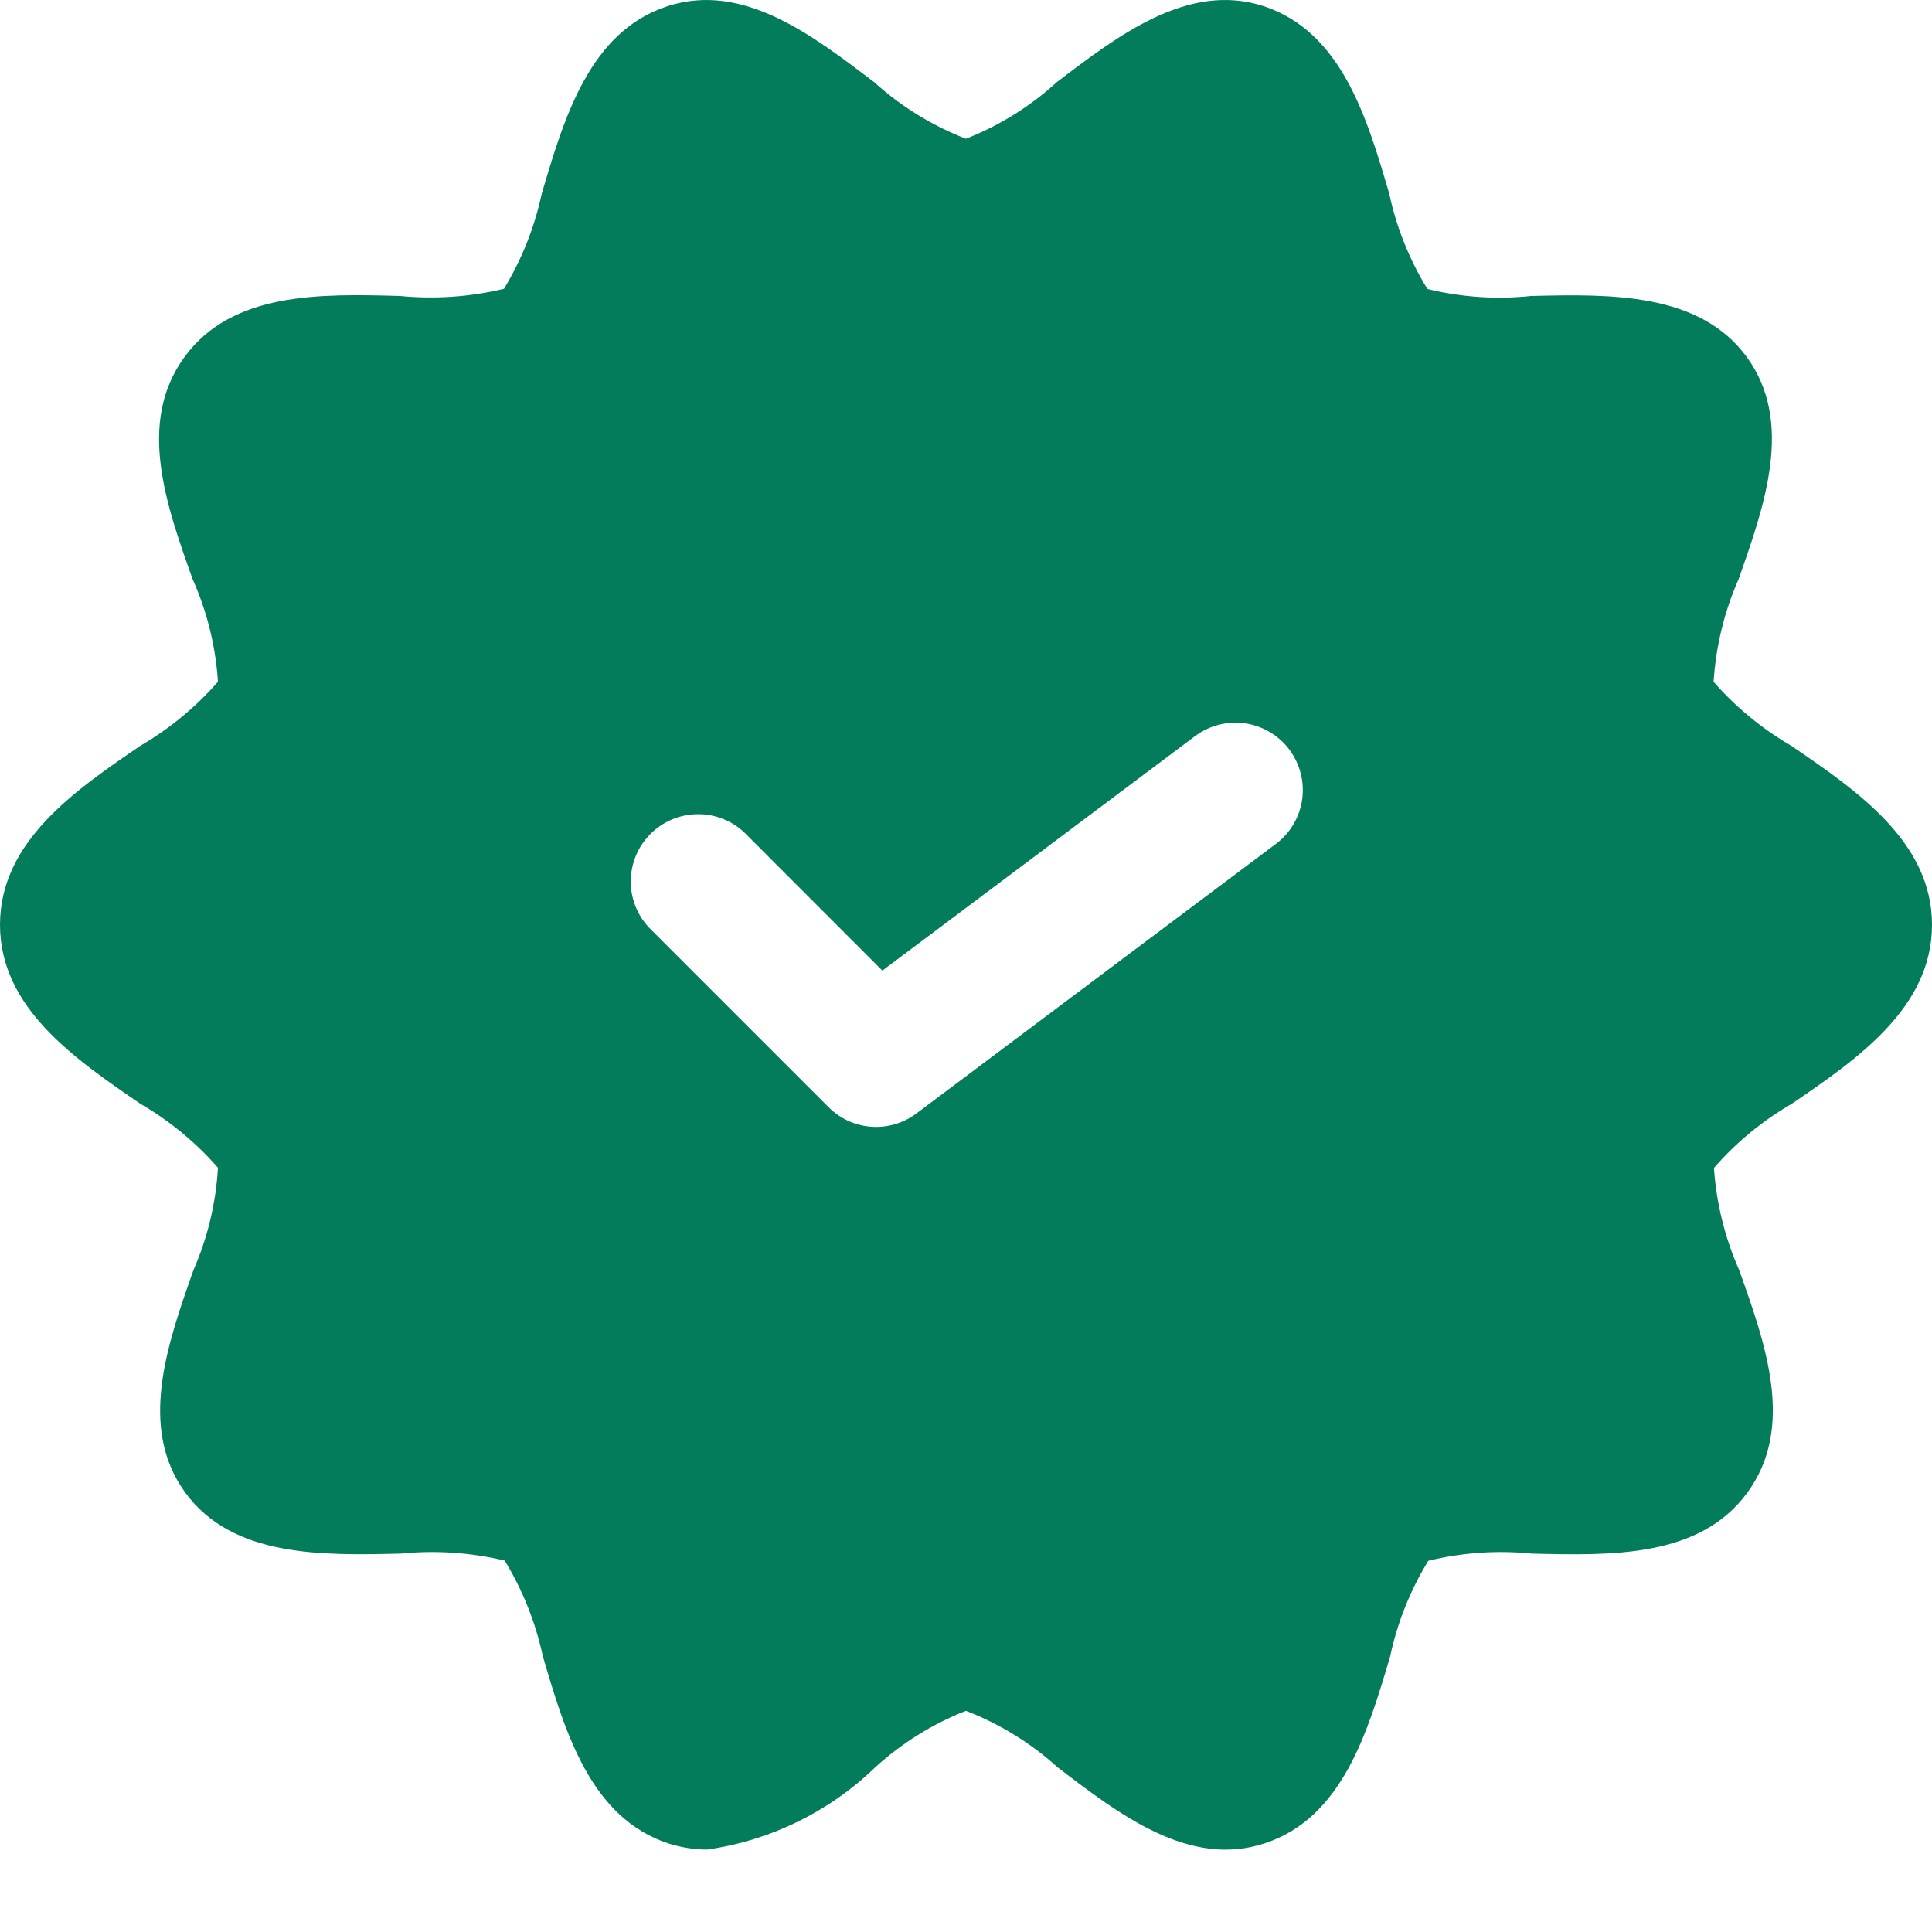 <?xml version="1.0" encoding="UTF-8"?>
<svg xmlns="http://www.w3.org/2000/svg" width="21" height="21" viewBox="0 0 21 21" fill="none">
  <path d="M19.47 8.106C19.153 7.922 18.868 7.687 18.626 7.411C18.651 7.026 18.742 6.649 18.897 6.297C19.181 5.495 19.502 4.587 18.987 3.881C18.471 3.175 17.498 3.197 16.643 3.217C16.266 3.257 15.884 3.231 15.515 3.141C15.319 2.821 15.178 2.47 15.1 2.103C14.858 1.278 14.582 0.345 13.733 0.066C12.915 -0.198 12.158 0.382 11.488 0.892C11.199 1.156 10.864 1.365 10.499 1.508C10.132 1.366 9.793 1.157 9.501 0.892C8.833 0.385 8.078 -0.2 7.256 0.067C6.409 0.342 6.133 1.278 5.889 2.103C5.811 2.469 5.672 2.819 5.478 3.139C5.108 3.228 4.726 3.254 4.348 3.217C3.491 3.194 2.525 3.168 2.005 3.881C1.484 4.594 1.809 5.495 2.094 6.296C2.251 6.648 2.344 7.025 2.369 7.41C2.128 7.686 1.843 7.921 1.526 8.106C0.811 8.594 0 9.15 0 10.052C0 10.954 0.811 11.508 1.526 11.998C1.843 12.182 2.128 12.417 2.369 12.693C2.347 13.078 2.256 13.455 2.102 13.808C1.819 14.609 1.499 15.517 2.013 16.223C2.528 16.929 3.499 16.907 4.357 16.887C4.735 16.849 5.116 16.875 5.486 16.963C5.681 17.283 5.821 17.634 5.9 18.001C6.142 18.826 6.418 19.759 7.267 20.038C7.403 20.081 7.545 20.104 7.687 20.104C8.374 20.006 9.012 19.694 9.511 19.212C9.8 18.948 10.135 18.739 10.499 18.596C10.867 18.738 11.206 18.947 11.498 19.212C12.167 19.723 12.925 20.306 13.744 20.037C14.591 19.762 14.867 18.826 15.111 18.002C15.189 17.635 15.329 17.285 15.525 16.965C15.893 16.875 16.274 16.849 16.651 16.887C17.508 16.907 18.474 16.936 18.994 16.223C19.515 15.51 19.19 14.609 18.905 13.807C18.749 13.455 18.656 13.079 18.63 12.695C18.871 12.418 19.156 12.183 19.474 11.999C20.189 11.511 21 10.954 21 10.052C21 9.15 20.186 8.595 19.47 8.106ZM13.868 9.173L9.962 12.102C9.822 12.208 9.647 12.26 9.471 12.247C9.295 12.235 9.13 12.159 9.006 12.034L7.053 10.081C6.923 9.942 6.853 9.759 6.856 9.569C6.86 9.379 6.936 9.198 7.071 9.064C7.205 8.93 7.386 8.853 7.576 8.85C7.765 8.846 7.949 8.917 8.088 9.046L9.591 10.55L12.989 8.002C13.066 7.944 13.154 7.902 13.247 7.878C13.34 7.854 13.437 7.849 13.532 7.862C13.628 7.876 13.719 7.908 13.802 7.957C13.885 8.006 13.957 8.071 14.015 8.148C14.072 8.225 14.114 8.312 14.138 8.406C14.162 8.499 14.167 8.596 14.154 8.691C14.14 8.786 14.108 8.878 14.059 8.96C14.01 9.043 13.945 9.116 13.868 9.173Z" fill="#037C5C"></path>
</svg>
